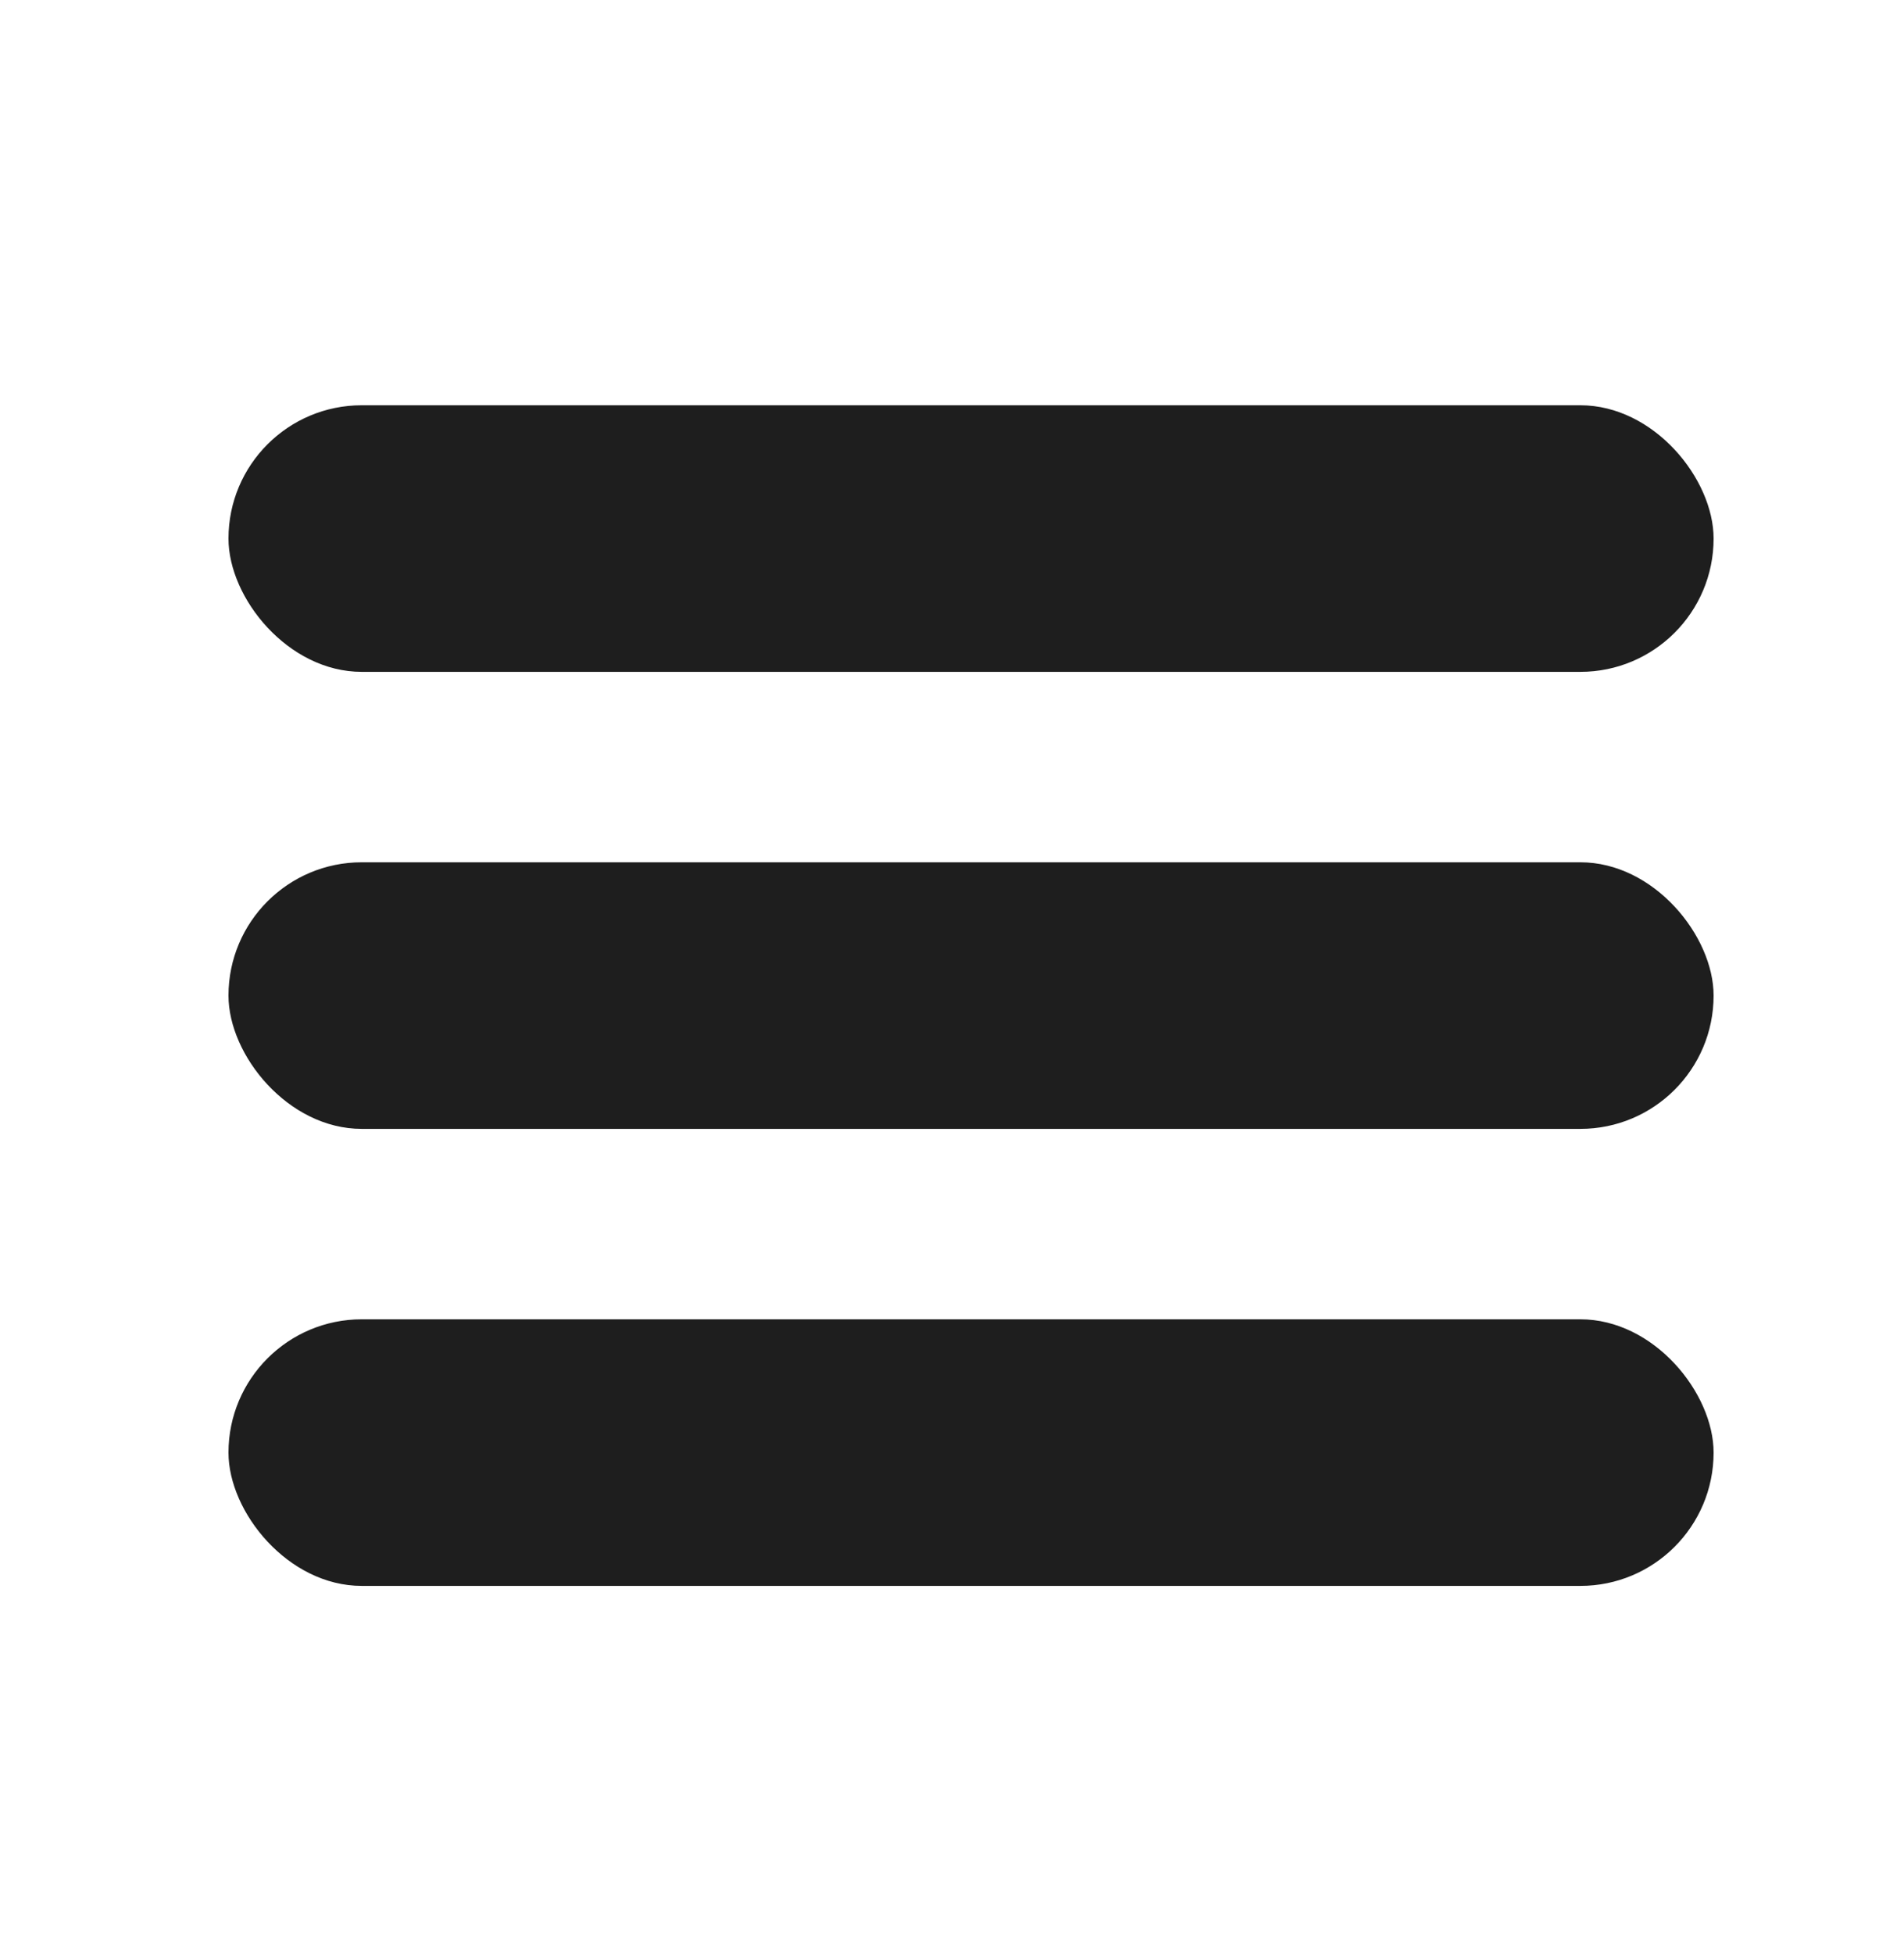 <svg width="39" height="40" viewBox="0 0 39 40" fill="none" xmlns="http://www.w3.org/2000/svg">
    <rect x="4.68" y="8.3" width="30.42" height="5.46" rx="2.73" fill="#1E1E1E" />
    <rect x="4.68" y="17.66" width="30.42" height="5.46" rx="2.73" fill="#1E1E1E" />
    <rect x="4.68" y="27.02" width="30.42" height="5.46" rx="2.73" fill="#1E1E1E" />
</svg>